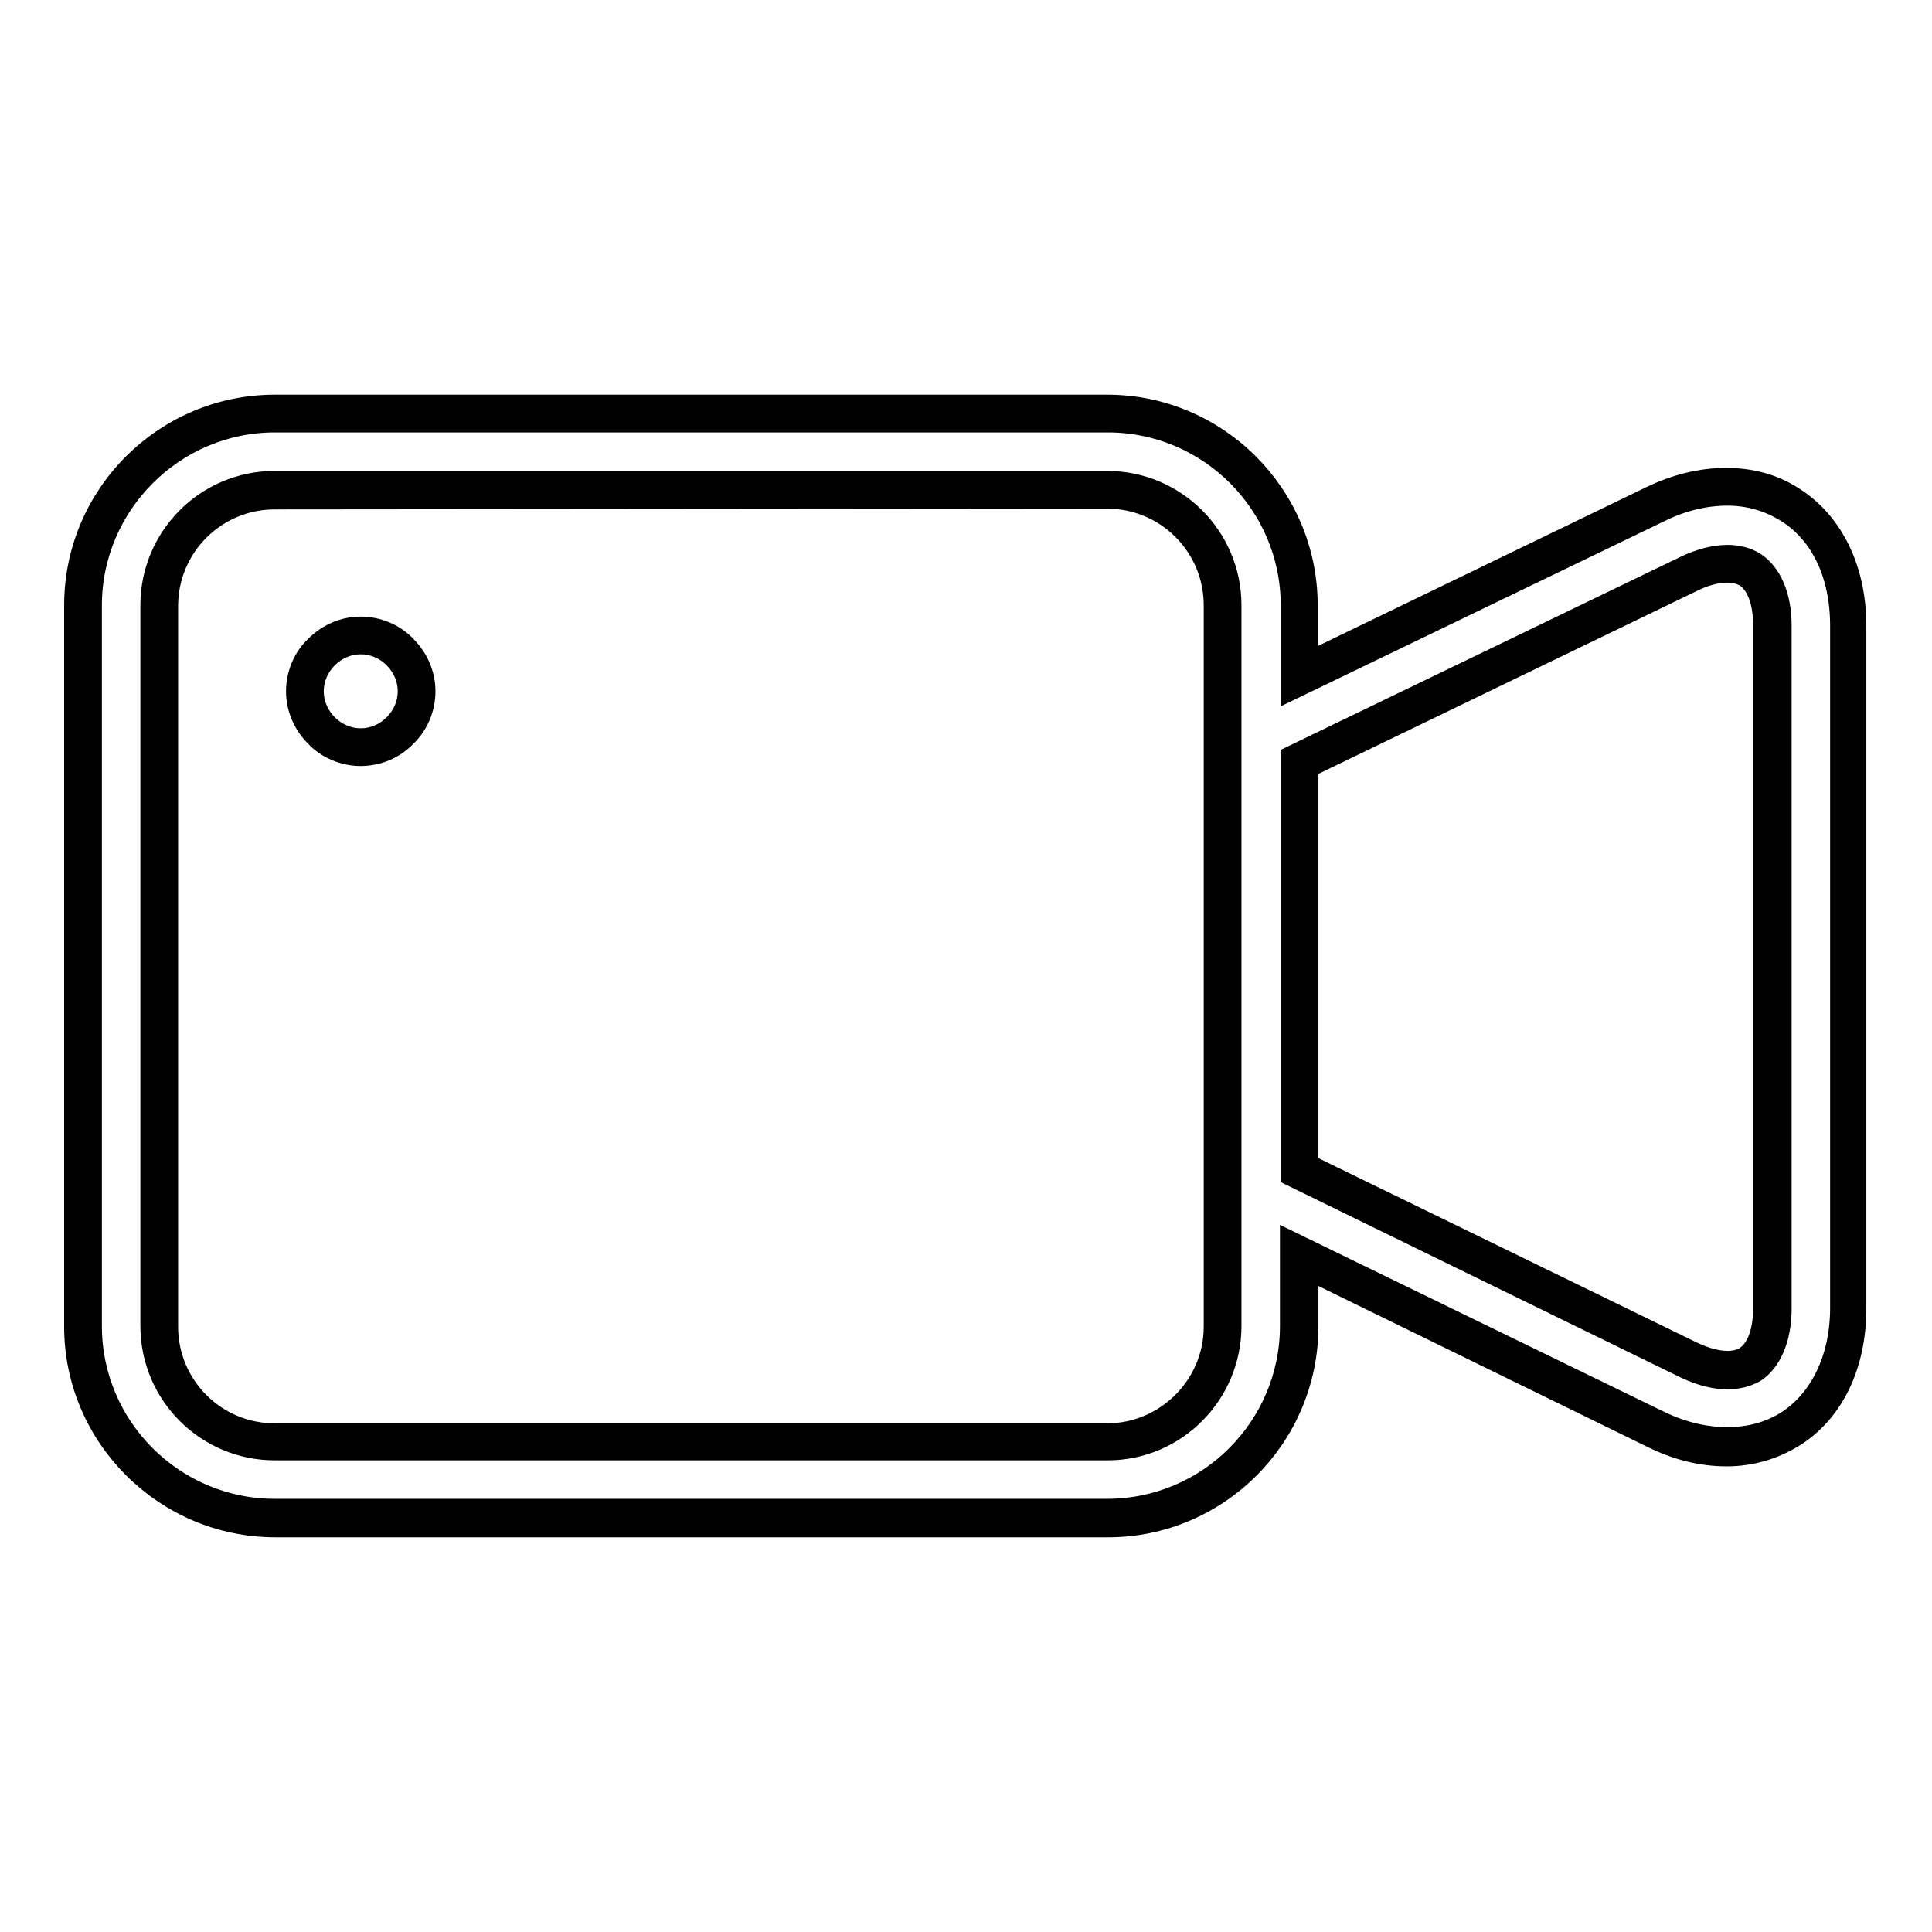 <?xml version="1.0" encoding="utf-8"?>
<!-- Svg Vector Icons : http://www.onlinewebfonts.com/icon -->
<!DOCTYPE svg PUBLIC "-//W3C//DTD SVG 1.1//EN" "http://www.w3.org/Graphics/SVG/1.1/DTD/svg11.dtd">
<svg version="1.1" xmlns="http://www.w3.org/2000/svg" xmlns:xlink="http://www.w3.org/1999/xlink" x="0px" y="0px" viewBox="0 0 256 256" enable-background="new 0 0 256 256" xml:space="preserve">
<g><g><path stroke-width="3" fill-opacity="0" stroke="#000000"  d="M47.8,84.2c-1.9,0-3.9,0.8-5.2,2.2c-1.4,1.4-2.2,3.3-2.2,5.2c0,1.9,0.8,3.9,2.2,5.2c1.4,1.4,3.3,2.2,5.2,2.2c1.9,0,3.9-0.8,5.2-2.2c1.4-1.4,2.2-3.3,2.2-5.2c0-1.9-0.8-3.9-2.2-5.2C51.7,85,49.7,84.2,47.8,84.2L47.8,84.2z"/><path stroke-width="3" fill-opacity="0" stroke="#000000"  d="M47.8,100c-2.2,0-4.4-0.9-5.9-2.5c-1.6-1.6-2.5-3.7-2.5-5.9c0-2.2,0.9-4.4,2.5-5.9c1.6-1.6,3.7-2.5,5.9-2.5c2.2,0,4.4,0.9,5.9,2.5c1.6,1.6,2.5,3.7,2.5,5.9c0,2.2-0.9,4.4-2.5,5.9C52.2,99.1,50,100,47.8,100z M47.8,85.2c-1.7,0-3.3,0.7-4.5,1.9c-1.2,1.2-1.9,2.8-1.9,4.5c0,1.7,0.7,3.3,1.9,4.5c1.2,1.2,2.8,1.9,4.5,1.9c1.7,0,3.3-0.7,4.5-1.9c1.2-1.2,1.9-2.8,1.9-4.5c0-1.7-0.7-3.3-1.9-4.5C51.1,85.9,49.5,85.2,47.8,85.2z"/><path stroke-width="3" fill-opacity="0" stroke="#000000"  d="M237.3,66.8c-4.9-3.1-11.4-3.1-17.8,0l-47.2,22.8v-9.4c0-14-11.4-25.4-25.4-25.4H50.6h-7h-7.1c-14,0-25.4,11.4-25.4,25.4v2.3v4.4v82.3v1.2v5.5c0,14,11.4,25.4,25.4,25.4h31.9h2.3h76.1c14,0,25.4-11.4,25.4-25.4v-9.4l47.2,23c3.2,1.6,6.5,2.4,9.5,2.4c3,0,5.9-0.8,8.3-2.3c4.9-3.1,7.8-8.9,7.8-16.1V82.9C245,75.8,242.2,69.9,237.3,66.8L237.3,66.8z M162,175.8c0,8.4-6.8,15.3-15.3,15.3H68.4l0,0H36.4c-8.4,0-15.3-6.8-15.3-15.3v-5.5l0,0V82.5l0,0v-2.3c0-8.4,6.8-15.3,15.3-15.3h7.1h7h96.2c8.4,0,15.3,6.8,15.3,15.3V175.8L162,175.8z M234.8,173.4c0,3.5-1.1,6.3-3,7.4c-1.9,1.2-4.8,1-8-0.6l-51.6-25.2v-54.2L223.8,76c3.2-1.5,6.1-1.7,8-0.6c1.9,1.2,3,3.9,3,7.5L234.8,173.4L234.8,173.4z"/><path stroke-width="3" fill-opacity="0" stroke="#000000"  d="M146.8,202.2H36.5c-14.6,0-26.5-11.9-26.5-26.4V80.2c0-14.6,11.9-26.4,26.4-26.4h110.3c14.6,0,26.4,11.9,26.4,26.4V88l45.7-22.1c3.3-1.6,6.7-2.4,9.9-2.4c3.3,0,6.3,0.8,8.9,2.5c5.2,3.3,8.2,9.5,8.2,16.9v90.5c0,7.5-3,13.7-8.2,16.9c-2.6,1.6-5.6,2.5-8.8,2.5c-3.3,0-6.6-0.8-10-2.5L173.2,168v7.7C173.2,190.4,161.3,202.2,146.8,202.2z M36.4,55.8C23,55.8,12,66.8,12,80.2v95.5c0,13.5,11,24.4,24.4,24.4h110.3c13.5,0,24.4-11,24.4-24.4v-11l48.7,23.7c3.1,1.5,6.1,2.2,9.1,2.2c2.9,0,5.5-0.7,7.8-2.1c4.6-2.9,7.3-8.5,7.3-15.2V82.9c0-6.8-2.6-12.3-7.3-15.2c-2.3-1.4-4.9-2.2-7.8-2.2c-2.9,0-6,0.7-9,2.2l-48.7,23.5v-11c0-13.5-11-24.4-24.4-24.4L36.4,55.8L36.4,55.8z M146.8,192H36.4c-9,0-16.3-7.3-16.3-16.3V80.2c0-9,7.3-16.3,16.3-16.3h110.3c9,0,16.3,7.3,16.3,16.3v95.5C163,184.7,155.7,192,146.8,192z M36.4,66c-7.9,0-14.3,6.4-14.3,14.3v95.5c0,7.9,6.4,14.3,14.3,14.3h110.3c7.8,0,14.3-6.4,14.3-14.3V80.2c0-7.9-6.4-14.3-14.3-14.3L36.4,66L36.4,66z M228.9,182.6c-1.7,0-3.6-0.5-5.5-1.4l-52.2-25.5v-55.4l52.2-25.2c1.9-0.9,3.8-1.4,5.5-1.4c1.3,0,2.5,0.3,3.5,0.9c2.2,1.4,3.5,4.4,3.5,8.3v90.5c0,3.9-1.3,6.9-3.4,8.3C231.4,182.3,230.2,182.6,228.9,182.6z M173.2,154.4l51.1,24.9c1.7,0.8,3.3,1.2,4.6,1.2c0.9,0,1.8-0.2,2.4-0.6c1.6-1,2.5-3.4,2.5-6.6V82.9c0-3.2-0.9-5.6-2.5-6.6c-0.7-0.4-1.5-0.6-2.4-0.6c-1.4,0-3,0.4-4.6,1.2l-51.1,24.7V154.4L173.2,154.4z"/></g></g>
</svg>